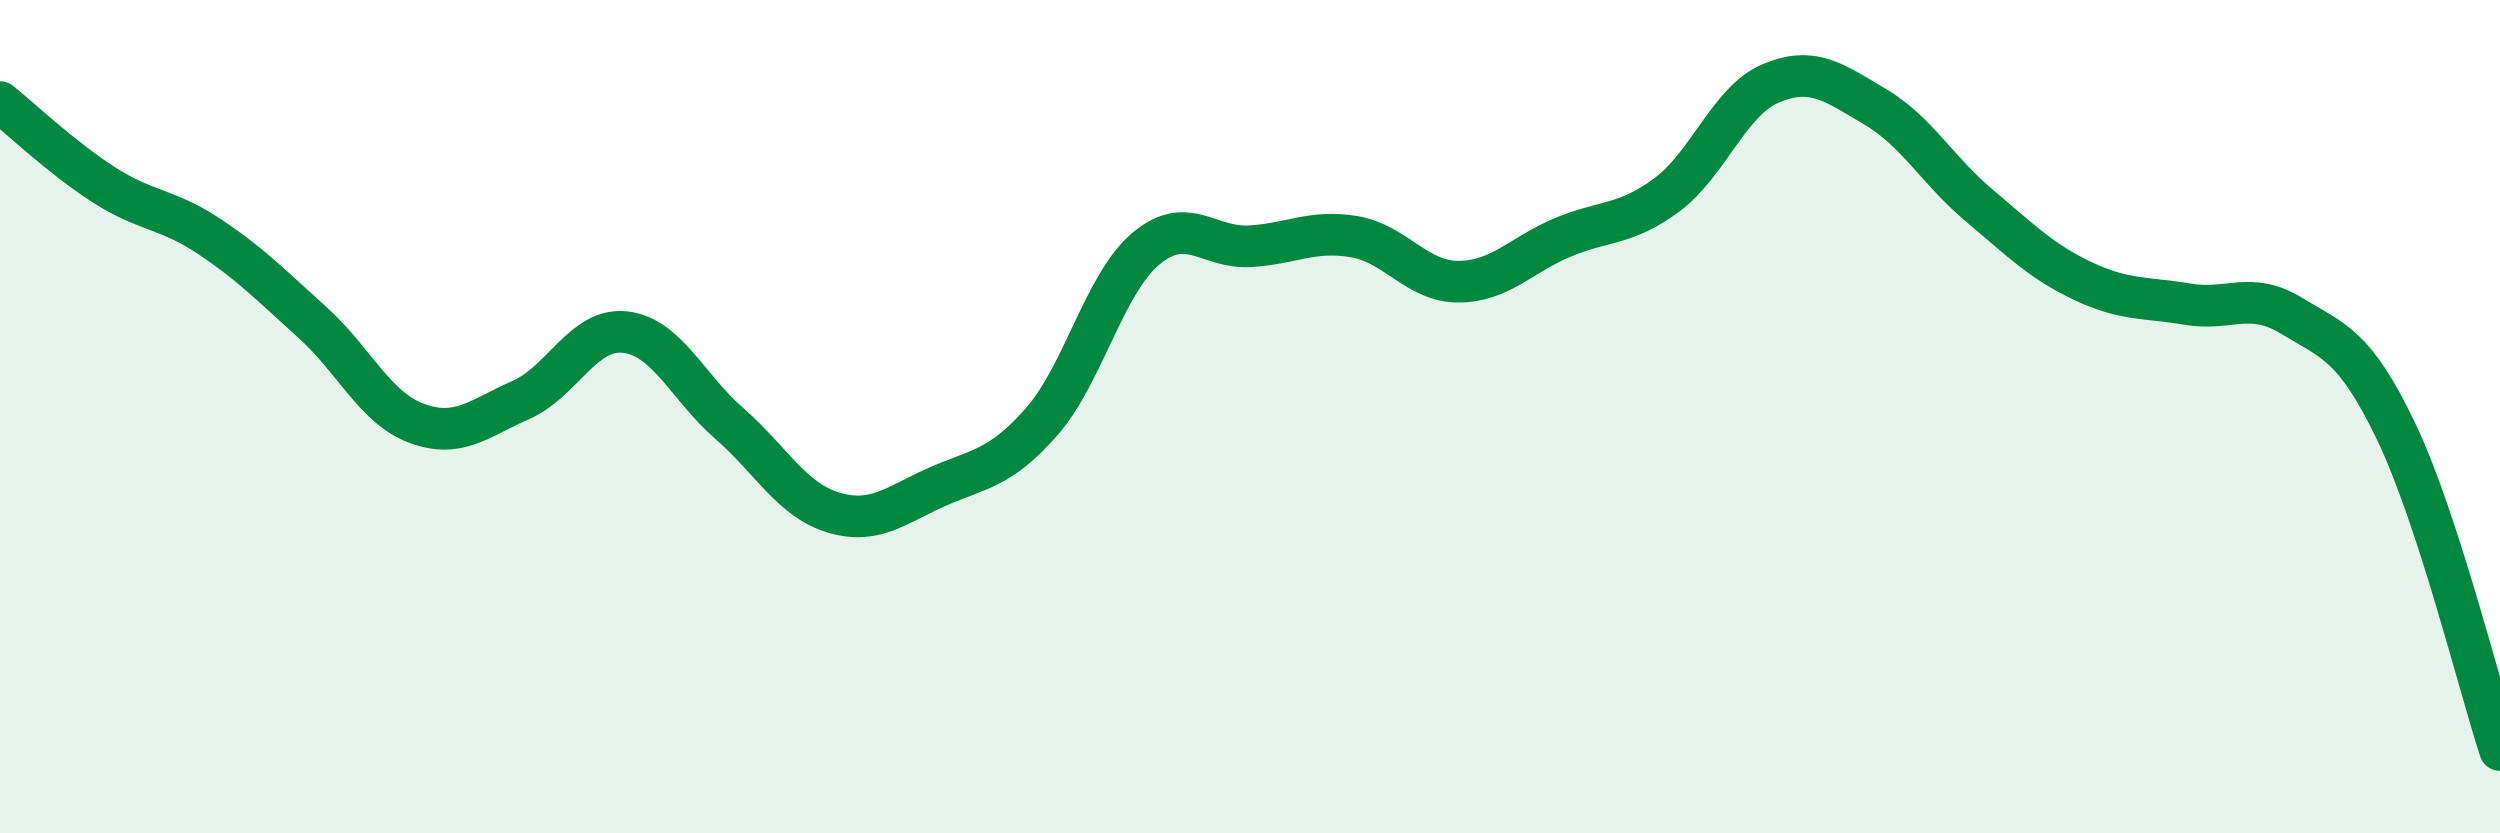 
    <svg width="60" height="20" viewBox="0 0 60 20" xmlns="http://www.w3.org/2000/svg">
      <path
        d="M 0,2.45 C 0.5,2.85 1.5,3.8 2.5,4.44 C 3.5,5.08 4,5 5,5.66 C 6,6.32 6.5,6.84 7.5,7.74 C 8.5,8.64 9,9.79 10,10.16 C 11,10.53 11.5,10.04 12.5,9.6 C 13.5,9.16 14,7.86 15,7.97 C 16,8.08 16.5,9.29 17.5,10.16 C 18.5,11.03 19,12 20,12.3 C 21,12.6 21.5,12.12 22.5,11.68 C 23.5,11.24 24,11.26 25,10.12 C 26,8.98 26.5,6.81 27.5,5.97 C 28.5,5.13 29,5.97 30,5.91 C 31,5.85 31.5,5.51 32.5,5.68 C 33.5,5.85 34,6.76 35,6.76 C 36,6.76 36.5,6.12 37.5,5.7 C 38.5,5.28 39,5.42 40,4.68 C 41,3.94 41.5,2.42 42.5,2 C 43.5,1.58 44,1.97 45,2.56 C 46,3.15 46.5,4.09 47.5,4.93 C 48.5,5.77 49,6.28 50,6.75 C 51,7.22 51.5,7.13 52.5,7.3 C 53.5,7.47 54,6.97 55,7.58 C 56,8.19 56.5,8.26 57.5,10.34 C 58.5,12.42 59.5,16.47 60,18L60 20L0 20Z"
        fill="#008740"
        opacity="0.1"
        stroke-linecap="round"
        stroke-linejoin="round"
      />
      <path
        d="M 0,2.45 C 0.5,2.85 1.5,3.8 2.5,4.44 C 3.5,5.08 4,5 5,5.66 C 6,6.32 6.5,6.84 7.5,7.74 C 8.5,8.64 9,9.79 10,10.16 C 11,10.53 11.5,10.04 12.5,9.6 C 13.5,9.16 14,7.86 15,7.97 C 16,8.08 16.5,9.29 17.5,10.16 C 18.5,11.03 19,12 20,12.3 C 21,12.6 21.5,12.12 22.5,11.68 C 23.5,11.24 24,11.26 25,10.12 C 26,8.98 26.5,6.81 27.5,5.97 C 28.5,5.13 29,5.97 30,5.91 C 31,5.85 31.5,5.51 32.5,5.68 C 33.5,5.85 34,6.76 35,6.76 C 36,6.76 36.5,6.12 37.5,5.7 C 38.5,5.28 39,5.42 40,4.68 C 41,3.94 41.5,2.42 42.5,2 C 43.5,1.58 44,1.97 45,2.56 C 46,3.15 46.5,4.09 47.5,4.93 C 48.5,5.77 49,6.28 50,6.75 C 51,7.22 51.5,7.13 52.5,7.3 C 53.5,7.47 54,6.97 55,7.58 C 56,8.19 56.5,8.26 57.5,10.34 C 58.5,12.42 59.5,16.47 60,18"
        stroke="#008740"
        stroke-width="1"
        fill="none"
        stroke-linecap="round"
        stroke-linejoin="round"
      />
    </svg>
  